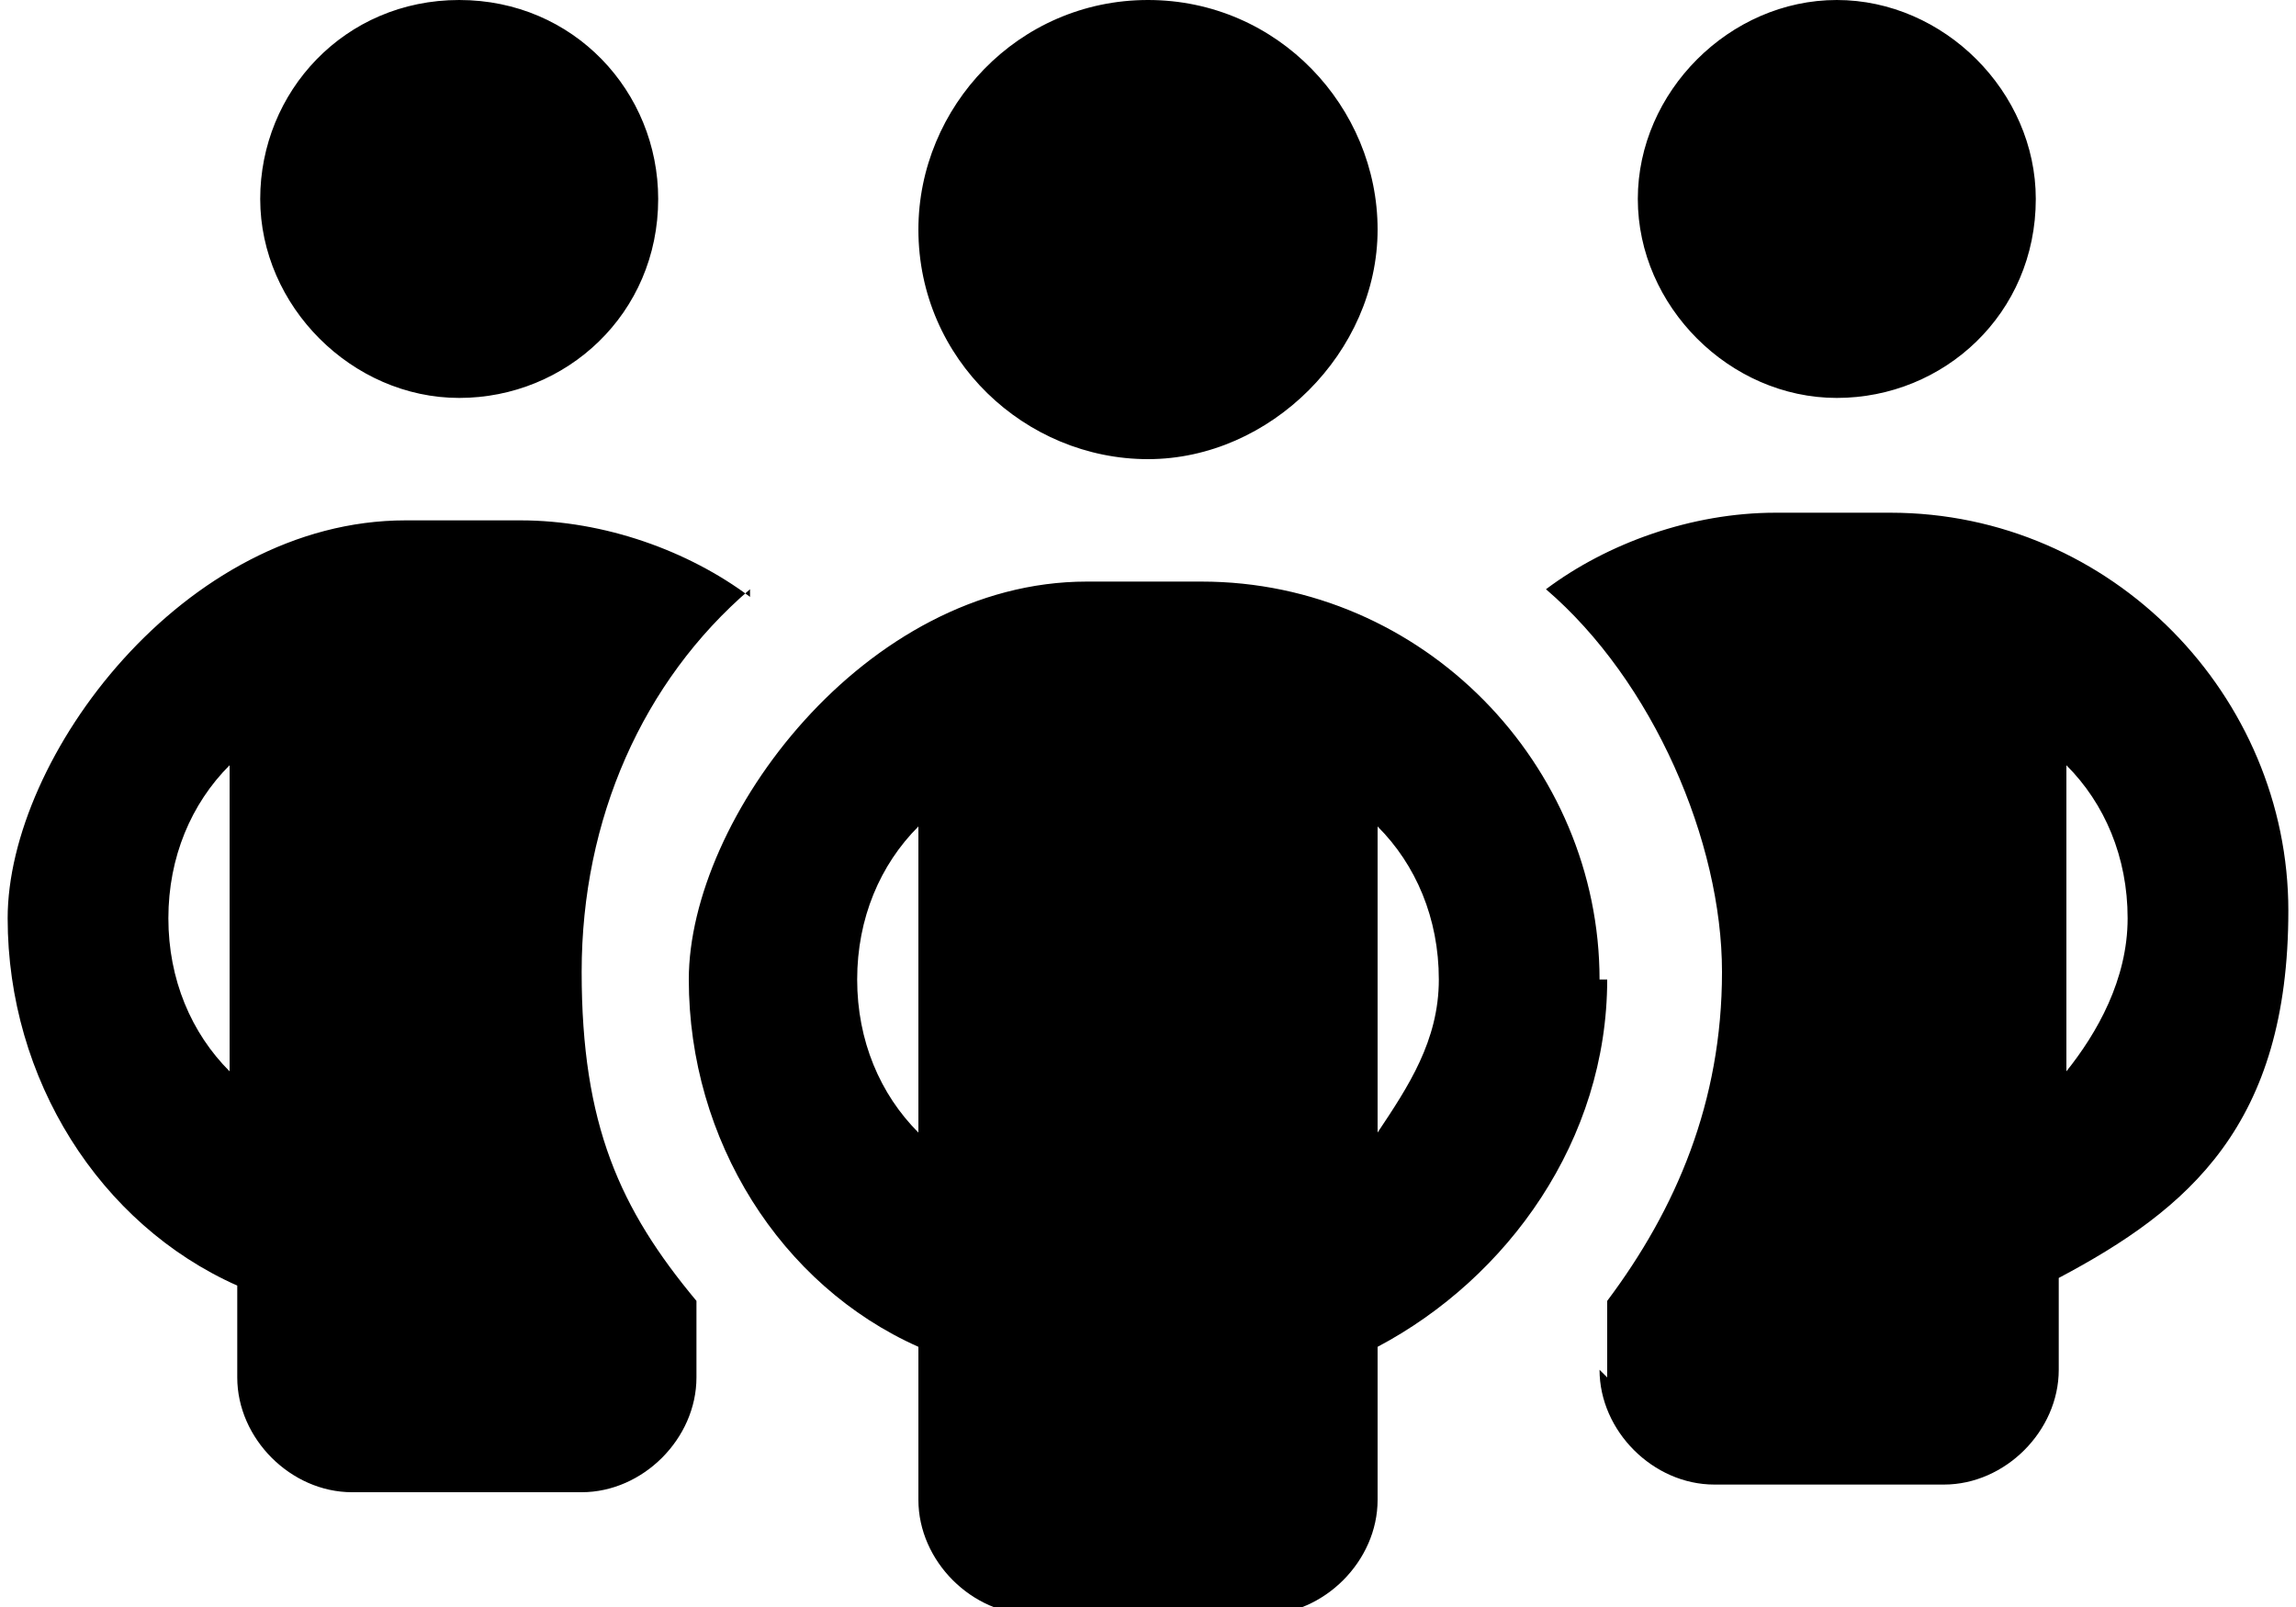 <svg xmlns="http://www.w3.org/2000/svg" id="uuid-6f1d0e02-ed68-462d-8f4e-e438c710ea5b" viewBox="0 0 30 21"><path d="M8.6,2.6c0,1.5-1.2,2.6-2.6,2.6s-2.6-1.2-2.6-2.6S4.5,0,6,0s2.6,1.2,2.6,2.6ZM9.8,7.7c-1.4,1.2-2.2,3-2.2,5s.5,3.1,1.5,4.3v1c0,.8-.7,1.5-1.5,1.5h-3c-.8,0-1.5-.7-1.5-1.5v-1.2c-1.8-.8-3-2.7-3-4.8s2.3-5.2,5.2-5.2h1.5c1.1,0,2.2.4,3,1ZM3,10c-.5.5-.8,1.2-.8,2s.3,1.5.8,2v-4ZM21,18v-1c.9-1.2,1.5-2.6,1.5-4.3s-.9-3.8-2.3-5c.8-.6,1.9-1,3-1h1.5c2.9,0,5.2,2.4,5.2,5.2s-1.3,3.9-3,4.8v1.2c0,.8-.7,1.5-1.5,1.5h-3c-.8,0-1.5-.7-1.5-1.5ZM27,14c.4-.5.8-1.2.8-2s-.3-1.5-.8-2v4ZM26.6,2.6c0,1.5-1.2,2.6-2.6,2.6s-2.6-1.2-2.6-2.6,1.2-2.6,2.6-2.6,2.6,1.2,2.6,2.6ZM12,3c0-1.6,1.3-3,3-3s3,1.4,3,3-1.4,3-3,3-3-1.3-3-3ZM21,12.8c0,2.1-1.3,3.9-3,4.8v2c0,.8-.7,1.5-1.5,1.5h-3c-.8,0-1.5-.7-1.5-1.5v-2c-1.8-.8-3-2.7-3-4.8s2.3-5.2,5.2-5.2h1.5c2.9,0,5.2,2.4,5.2,5.2ZM12,14.8v-4c-.5.5-.8,1.2-.8,2s.3,1.5.8,2ZM18,10.8v4c.4-.6.8-1.2.8-2s-.3-1.5-.8-2Z"></path></svg>